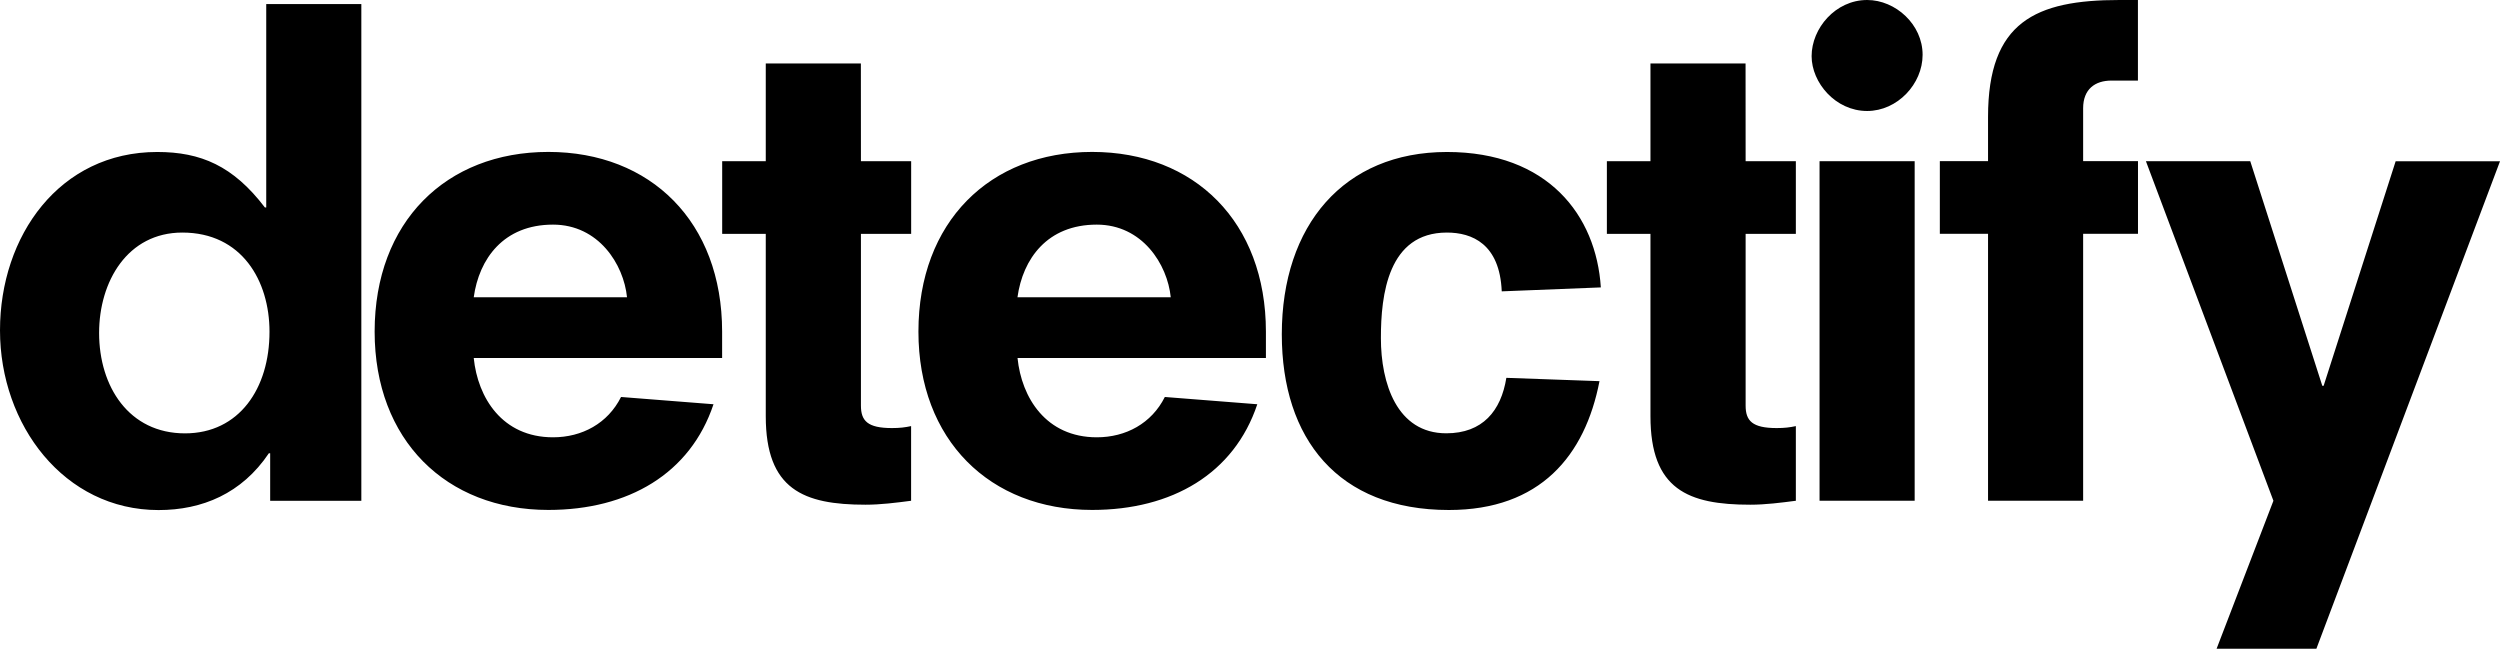 <svg width="2000" height="519" viewBox="0 0 2000 519" fill="none" xmlns="http://www.w3.org/2000/svg">
<path d="M212.986 165.958H211.903C186.541 132.668 160.638 121.588 125.773 121.588C47.571 121.588 0 188.709 0 264.301C0 339.844 51.264 408.05 126.856 408.05C161.722 408.05 193.436 394.852 215.104 362.596H216.138V400.663H289.07V3.25H212.986V165.958ZM147.982 346.69C103.07 346.69 79.285 309.164 79.285 266.37C79.285 225.151 102.036 186.05 145.865 186.05C193.436 186.05 215.596 224.609 215.596 265.336C215.645 310.74 191.318 346.69 147.982 346.69ZM438.677 121.538C356.782 121.538 299.707 177.58 299.707 265.286C299.707 351.959 356.782 407.951 438.677 407.951C502.647 407.951 552.286 378.896 570.802 323.396L496.836 317.585C486.248 338.712 465.664 349.841 442.42 349.841C401.743 349.841 382.193 318.127 378.992 286.413H577.697V265.286C577.697 177.58 520.572 121.538 438.677 121.538ZM378.992 237.807C383.227 207.127 402.777 179.697 442.42 179.697C478.861 179.697 498.954 211.412 501.613 237.807H378.992ZM688.696 50.772H612.612V128.974H577.746V187.084H612.612V332.95C612.612 391.602 642.75 403.765 692.438 403.765C704.602 403.765 716.766 402.189 728.88 400.613V340.878C724.103 341.913 719.868 342.454 713.565 342.454C694.014 342.454 688.745 336.643 688.745 324.48V187.084H728.929V128.974H688.745L688.696 50.772ZM873.71 121.538C791.815 121.538 734.74 177.58 734.74 265.286C734.74 351.959 791.815 407.951 873.71 407.951C937.68 407.951 987.319 378.896 1005.84 323.396L931.869 317.585C921.281 338.712 900.697 349.841 877.453 349.841C836.776 349.841 817.226 318.127 814.025 286.413H1012.73V265.286C1012.68 177.58 955.605 121.538 873.71 121.538ZM813.976 237.807C818.211 207.127 837.761 179.697 877.404 179.697C913.845 179.697 933.937 211.412 936.597 237.807H813.976ZM1157.51 186.05C1177.6 186.05 1199.81 195.062 1201.39 233.08L1280.67 229.928C1276.98 172.311 1238.37 121.588 1157.56 121.588C1075.12 121.588 1025.44 180.239 1025.44 267.453C1025.44 350.925 1070.35 408 1159.14 408C1232.07 408 1268.02 364.664 1279.59 304.929L1205.08 302.27C1200.85 328.715 1186.07 346.64 1157.02 346.64C1117.38 346.64 1104.72 306.456 1104.72 270.556C1104.67 235.69 1110.48 186.05 1157.51 186.05ZM1396.45 50.772H1320.37V128.974H1285.5V187.084H1320.37V332.95C1320.37 391.602 1350.5 403.765 1400.19 403.765C1412.36 403.765 1424.47 402.189 1436.68 400.613V340.878C1431.91 341.913 1427.67 342.454 1421.37 342.454C1401.82 342.454 1396.5 336.643 1396.5 324.48V187.084H1436.68V128.974H1396.5L1396.45 50.772ZM1455.64 400.613H1531.73V128.974H1455.64V400.613ZM1493.71 0C1468.35 0 1449.29 22.702 1449.29 44.912C1449.29 66.038 1468.3 88.79 1493.71 88.79C1517.99 88.79 1538.08 67.122 1538.08 43.878C1538.13 19.55 1516.41 0 1493.71 0ZM1590.43 93.518V128.925H1551.87V187.035H1590.43V400.564H1666.51V187.035H1710.39V128.925H1666.51V86.623C1666.51 71.308 1676.01 64.463 1689.21 64.463H1710.34V0H1695.57C1628.49 0 1590.43 17.433 1590.43 93.518ZM1916.53 128.974L1858.91 308.623H1857.83L1800.21 128.974H1716.74L1818.73 400.613L1773.27 519H1853.1L2000 129.024H1916.53V128.974Z" fill="black"/>
</svg>
